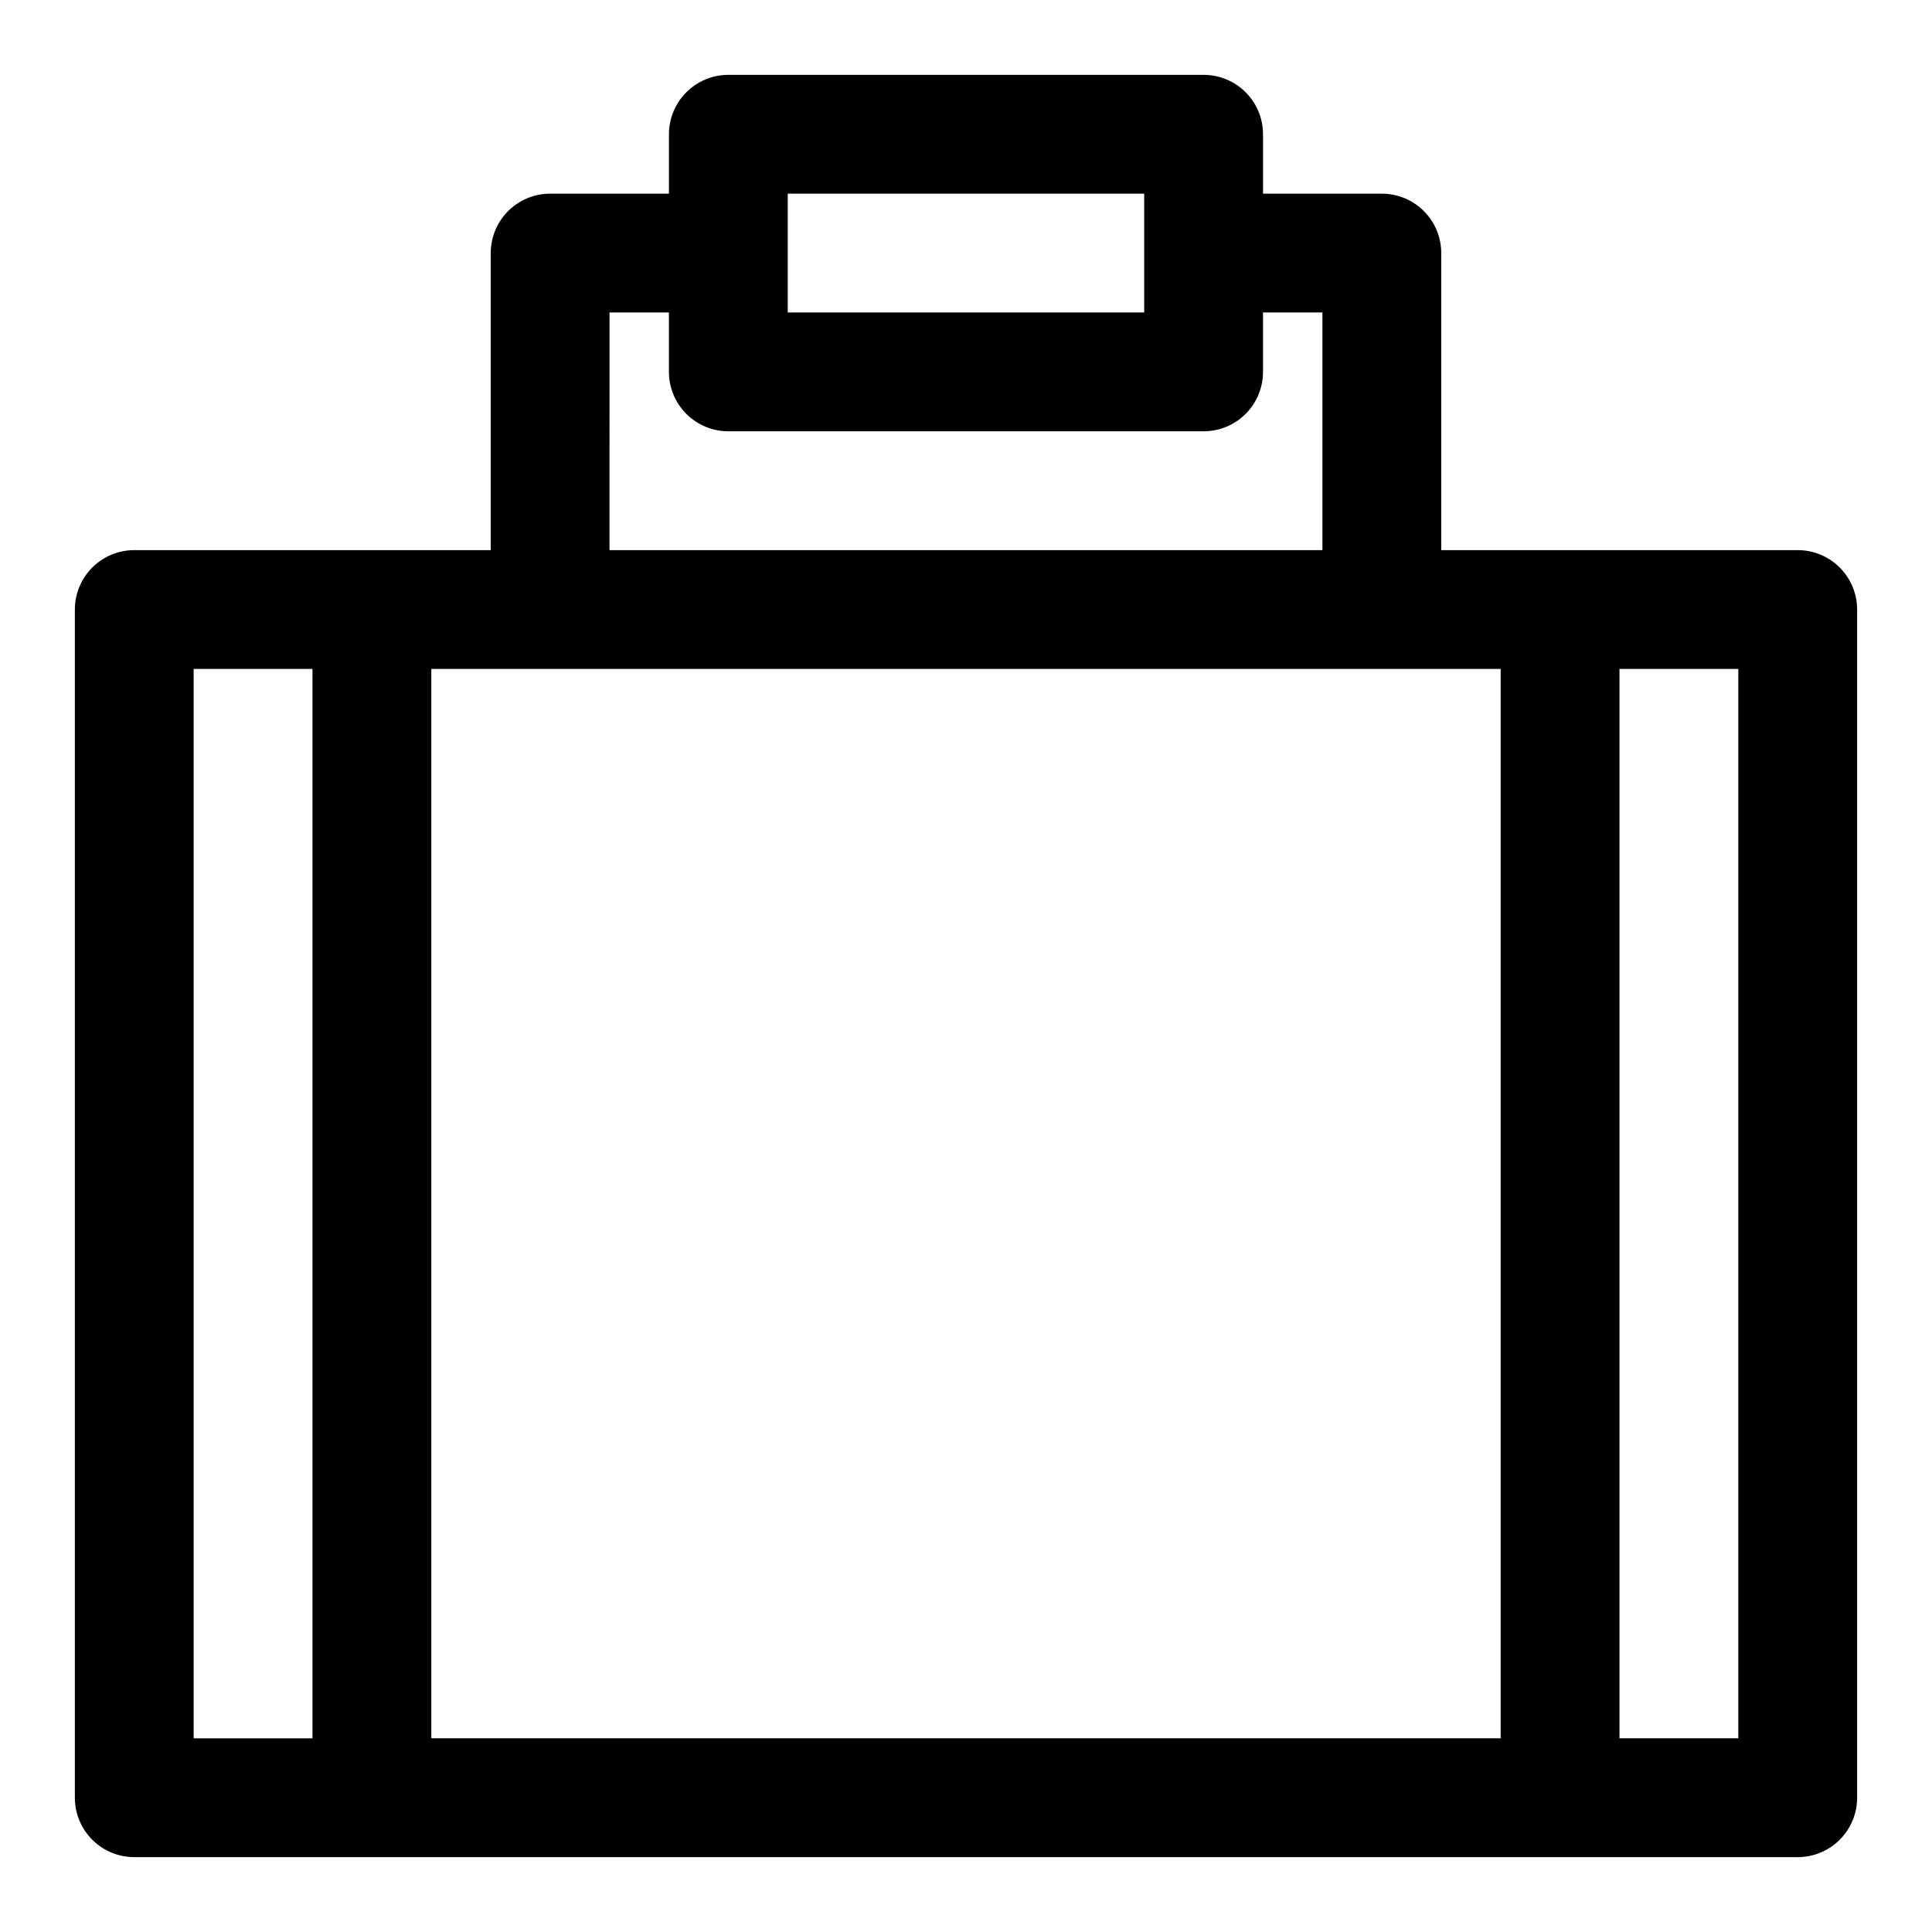 <?xml version="1.0" encoding="UTF-8"?>
<!-- Uploaded to: ICON Repo, www.iconrepo.com, Generator: ICON Repo Mixer Tools -->
<svg fill="#000000" width="800px" height="800px" version="1.1" viewBox="144 144 512 512" xmlns="http://www.w3.org/2000/svg">
 <path d="m620.41 289.79h-94.465v-78.719c0-4.176-1.656-8.18-4.609-11.133s-6.957-4.613-11.133-4.613h-31.488v-15.742c0-4.176-1.66-8.18-4.609-11.133-2.953-2.953-6.961-4.613-11.133-4.613h-125.95c-4.176 0-8.18 1.66-11.133 4.613s-4.613 6.957-4.613 11.133v15.742h-31.488c-4.176 0-8.18 1.66-11.133 4.613s-4.609 6.957-4.609 11.133v78.719h-94.465c-4.176 0-8.18 1.66-11.133 4.613s-4.613 6.957-4.613 11.133v314.88c0 4.176 1.66 8.18 4.613 11.133s6.957 4.613 11.133 4.613h440.83c4.176 0 8.18-1.66 11.133-4.613s4.613-6.957 4.613-11.133v-314.88c0-4.176-1.66-8.18-4.613-11.133s-6.957-4.613-11.133-4.613zm-393.6 314.88h-31.488v-283.39h31.488zm125.95-409.35h94.465v31.488h-94.465zm-47.23 31.488h15.742v15.746c0 4.176 1.66 8.18 4.613 11.133s6.957 4.609 11.133 4.609h125.95c4.172 0 8.18-1.656 11.133-4.609 2.949-2.953 4.609-6.957 4.609-11.133v-15.746h15.742v62.977h-188.93zm236.16 377.86h-283.39v-283.39h283.39zm62.977 0h-31.488v-283.39h31.488z"/>
</svg>